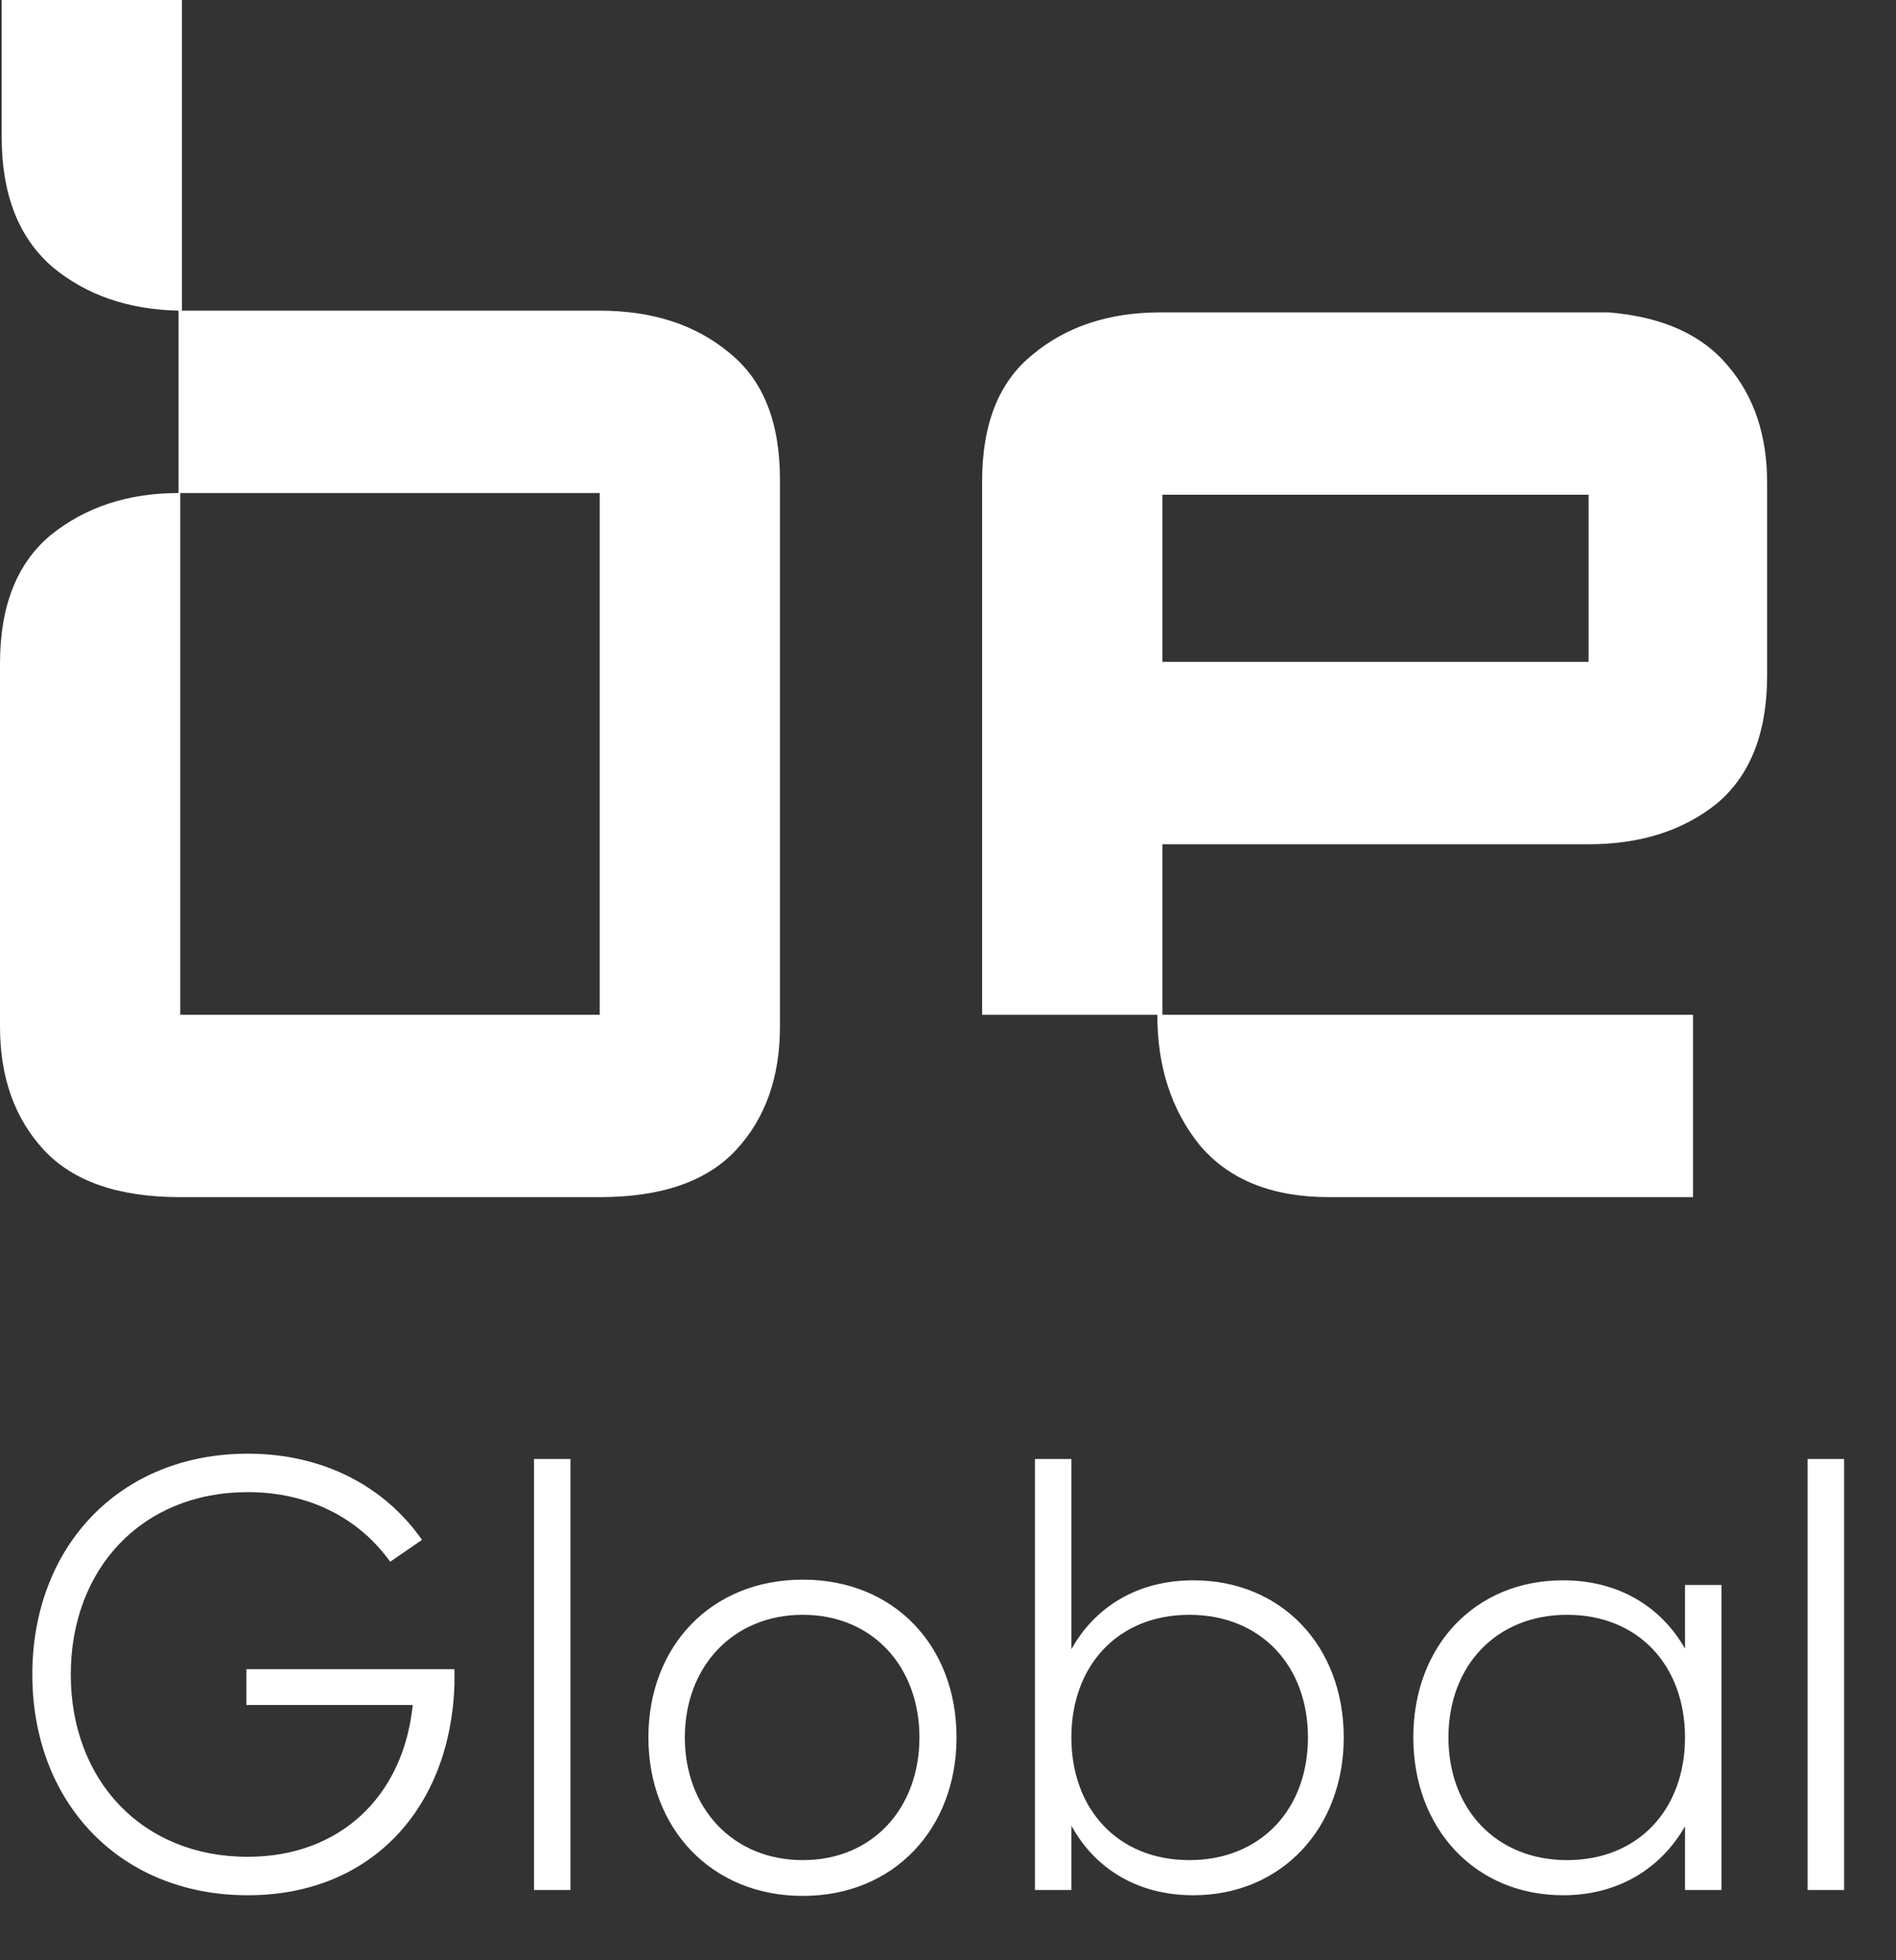 <svg width="60" height="62" viewBox="0 0 60 62" fill="none" xmlns="http://www.w3.org/2000/svg">
<rect x="0" y="0" width="60" height="62" fill="#333333" stroke="none"/>
<path d="M36.731 9.88H50.911C52.617 10.022 53.879 10.592 54.696 11.589C55.514 12.55 55.922 13.778 55.922 15.274V21.362C55.922 23.178 55.389 24.531 54.323 25.421C53.257 26.275 51.906 26.703 50.272 26.703H36.784V32.096H53.577V37.864H42.062C40.249 37.864 38.881 37.312 37.957 36.209C37.069 35.105 36.624 33.734 36.624 32.096H31.08V15.22C31.08 13.405 31.613 12.069 32.679 11.215C33.745 10.325 35.096 9.88 36.731 9.88ZM36.784 20.935H50.272V15.648H36.784V20.935Z" fill="white"/>
<path d="M5.651 15.594V9.826C4.052 9.791 2.719 9.328 1.653 8.438C0.586 7.512 0.053 6.142 0.053 4.326V0H5.757V9.826H18.978C20.649 9.826 22.017 10.271 23.083 11.162C24.149 12.016 24.682 13.351 24.682 15.167V32.47C24.682 34.072 24.22 35.372 23.296 36.369C22.372 37.366 20.933 37.864 18.978 37.864H5.704C3.749 37.864 2.31 37.366 1.386 36.369C0.462 35.372 0 34.072 0 32.47V20.988C0 19.172 0.533 17.819 1.599 16.929C2.701 16.039 4.052 15.594 5.651 15.594ZM18.978 15.594H5.704V32.096H18.978V15.594Z" fill="white"/>
<path d="M14.382 53.276C14.256 57.155 11.781 59.944 7.839 59.944C3.791 59.944 1.023 57.008 1.023 52.961C1.023 48.914 3.791 45.978 7.839 45.978C10.251 45.978 12.18 47.026 13.354 48.704L12.348 49.396C11.341 47.991 9.747 47.194 7.839 47.194C4.484 47.194 2.24 49.627 2.24 52.961C2.24 56.295 4.484 58.728 7.839 58.728C10.754 58.728 12.767 56.82 13.061 53.926H7.797V52.793H14.382V53.276ZM18.053 59.777H16.9V46.145H18.053V59.777ZM25.405 59.965C22.511 59.965 20.519 57.826 20.519 54.953C20.519 52.059 22.511 49.962 25.405 49.962C28.299 49.962 30.27 52.059 30.27 54.953C30.27 57.826 28.299 59.965 25.405 59.965ZM25.405 58.833C27.628 58.833 29.096 57.176 29.096 54.953C29.096 52.73 27.628 51.074 25.405 51.074C23.182 51.074 21.672 52.73 21.672 54.953C21.672 57.176 23.182 58.833 25.405 58.833ZM37.763 49.983C40.552 49.983 42.523 52.059 42.523 54.953C42.523 57.826 40.552 59.944 37.763 59.944C35.98 59.944 34.638 59.085 33.904 57.742V59.777H32.751V46.145H33.904V52.164C34.638 50.843 35.98 49.983 37.763 49.983ZM37.637 58.833C39.902 58.833 41.391 57.218 41.391 54.953C41.391 52.688 39.902 51.074 37.637 51.074C35.372 51.074 33.904 52.688 33.904 54.953C33.904 57.218 35.372 58.833 37.637 58.833ZM53.323 50.13H54.477V59.777H53.323V57.763C52.568 59.085 51.226 59.944 49.465 59.944C46.676 59.944 44.725 57.826 44.725 54.953C44.725 52.059 46.676 49.983 49.465 49.983C51.226 49.983 52.568 50.822 53.323 52.143V50.13ZM49.591 58.833C51.855 58.833 53.323 57.218 53.323 54.953C53.323 52.688 51.855 51.074 49.591 51.074C47.347 51.074 45.837 52.688 45.837 54.953C45.837 57.218 47.347 58.833 49.591 58.833ZM58.357 59.777H57.203V46.145H58.357V59.777Z" fill="white"/>
</svg>
